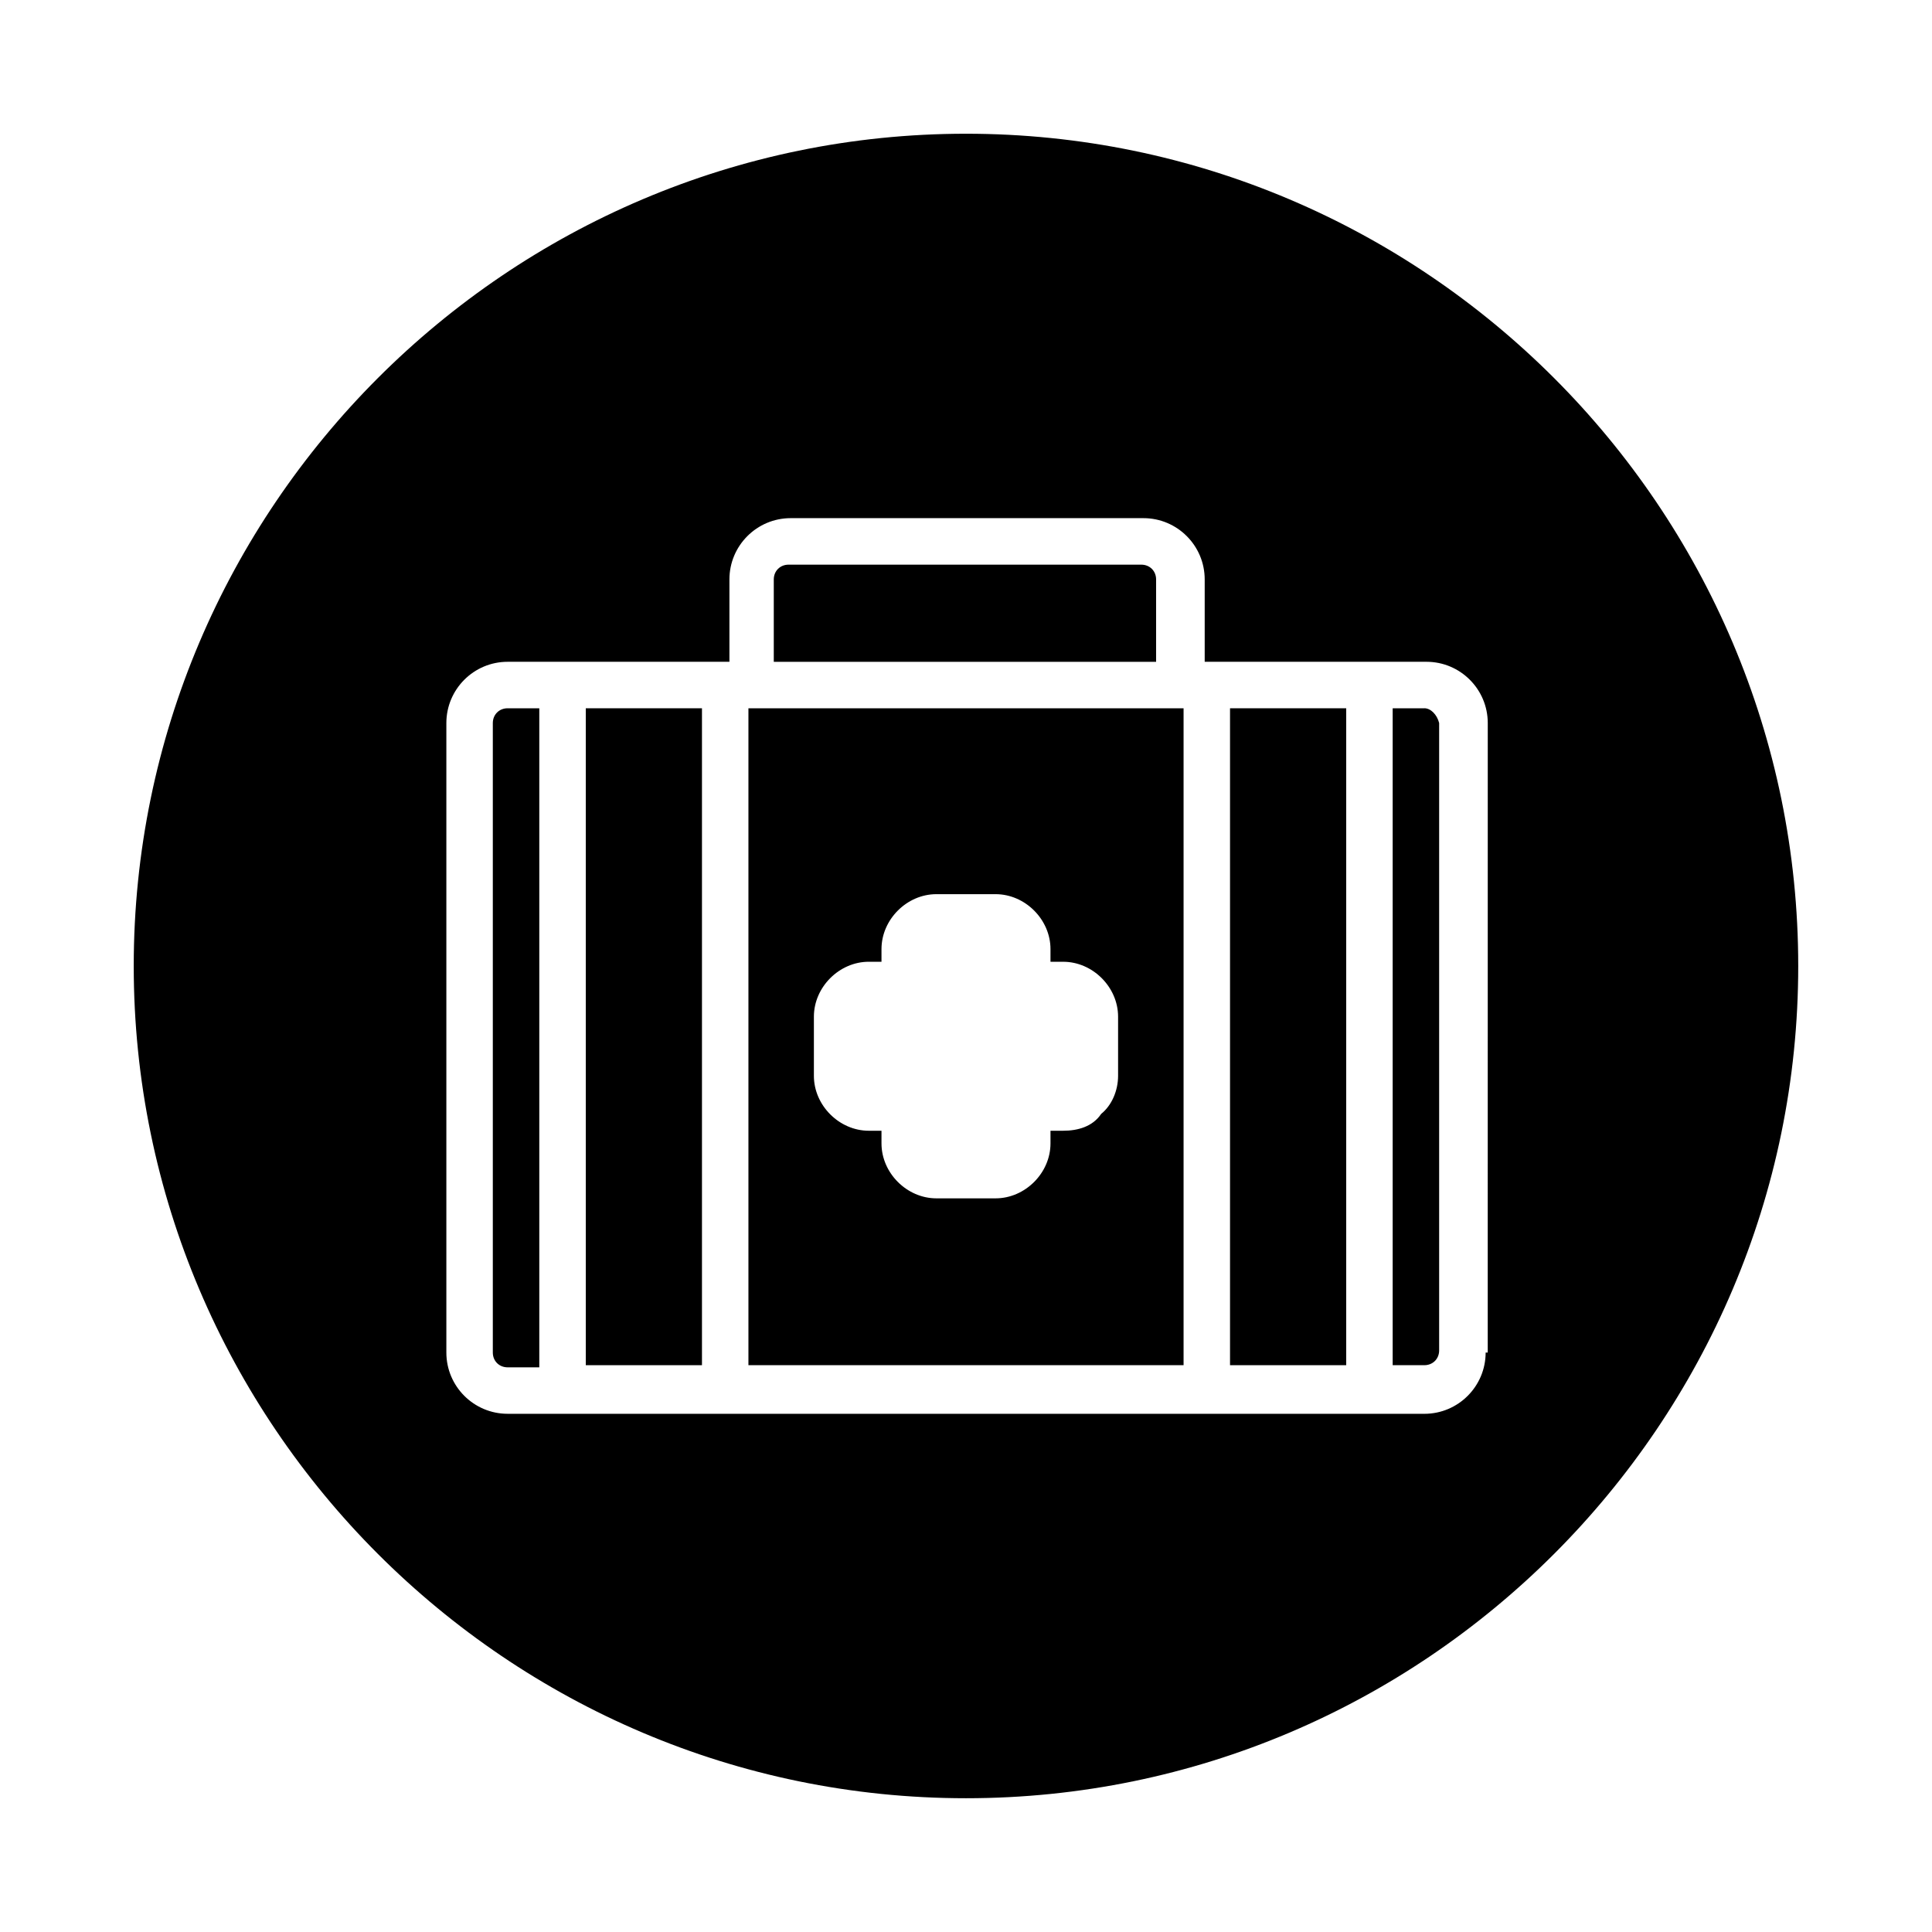 <?xml version="1.0" encoding="UTF-8"?>
<!-- The Best Svg Icon site in the world: iconSvg.co, Visit us! https://iconsvg.co -->
<svg fill="#000000" width="800px" height="800px" version="1.1" viewBox="144 144 512 512" xmlns="http://www.w3.org/2000/svg">
 <g>
  <path d="m299.24 331.7h30.789v174.09h-30.789z"/>
  <path d="m342.34 331.7v174.09h115.32v-174.09zm83.41 111.96h-3.359v3.359c0 7.836-6.719 14.555-14.555 14.555h-15.676c-7.836 0-14.555-6.719-14.555-14.555v-3.359h-3.359c-7.836 0-14.555-6.719-14.555-14.555v-15.676c0-7.836 6.719-14.555 14.555-14.555l3.359 0.004v-3.359c0-7.836 6.719-14.555 14.555-14.555h15.676c7.836 0 14.555 6.719 14.555 14.555v3.359h3.359c7.836 0 14.555 6.719 14.555 14.555v15.676c0 3.918-1.68 7.836-4.477 10.078-2.242 3.356-6.16 4.473-10.078 4.473z"/>
  <path d="m450.38 319.39v-21.832c0-2.238-1.68-3.918-3.918-3.918h-93.484c-2.238 0-3.918 1.68-3.918 3.918v21.832z"/>
  <path d="m278.52 331.7c-2.238 0-3.918 1.68-3.918 3.918v166.82c0 2.238 1.68 3.918 3.918 3.918h8.398v-174.65z"/>
  <path d="m521.47 331.7h-8.398v174.09h8.398c2.238 0 3.918-1.68 3.918-3.918v-166.26c-0.559-2.238-2.238-3.918-3.918-3.918z"/>
  <path d="m469.97 331.7h30.789v174.09h-30.789z"/>
  <path d="m400 179.44c-121.48 0-220.56 99.082-220.56 220.56 0 121.47 99.082 220.55 220.56 220.55 121.47 0 220.55-99.082 220.55-220.55 0-121.48-99.082-220.56-220.55-220.56zm137.71 323c0 8.957-7.277 16.234-16.234 16.234h-63.816l-115.32-0.004h-63.816c-8.957 0-16.234-7.277-16.234-16.234v-166.82c0-8.957 7.277-16.234 16.234-16.234h58.781v-21.832c0-8.957 7.277-16.234 16.234-16.234h93.484c8.957 0 16.234 7.277 16.234 16.234v21.832h58.781c8.957 0 16.234 7.277 16.234 16.234l-0.008 166.82z"/>
 </g>
</svg>